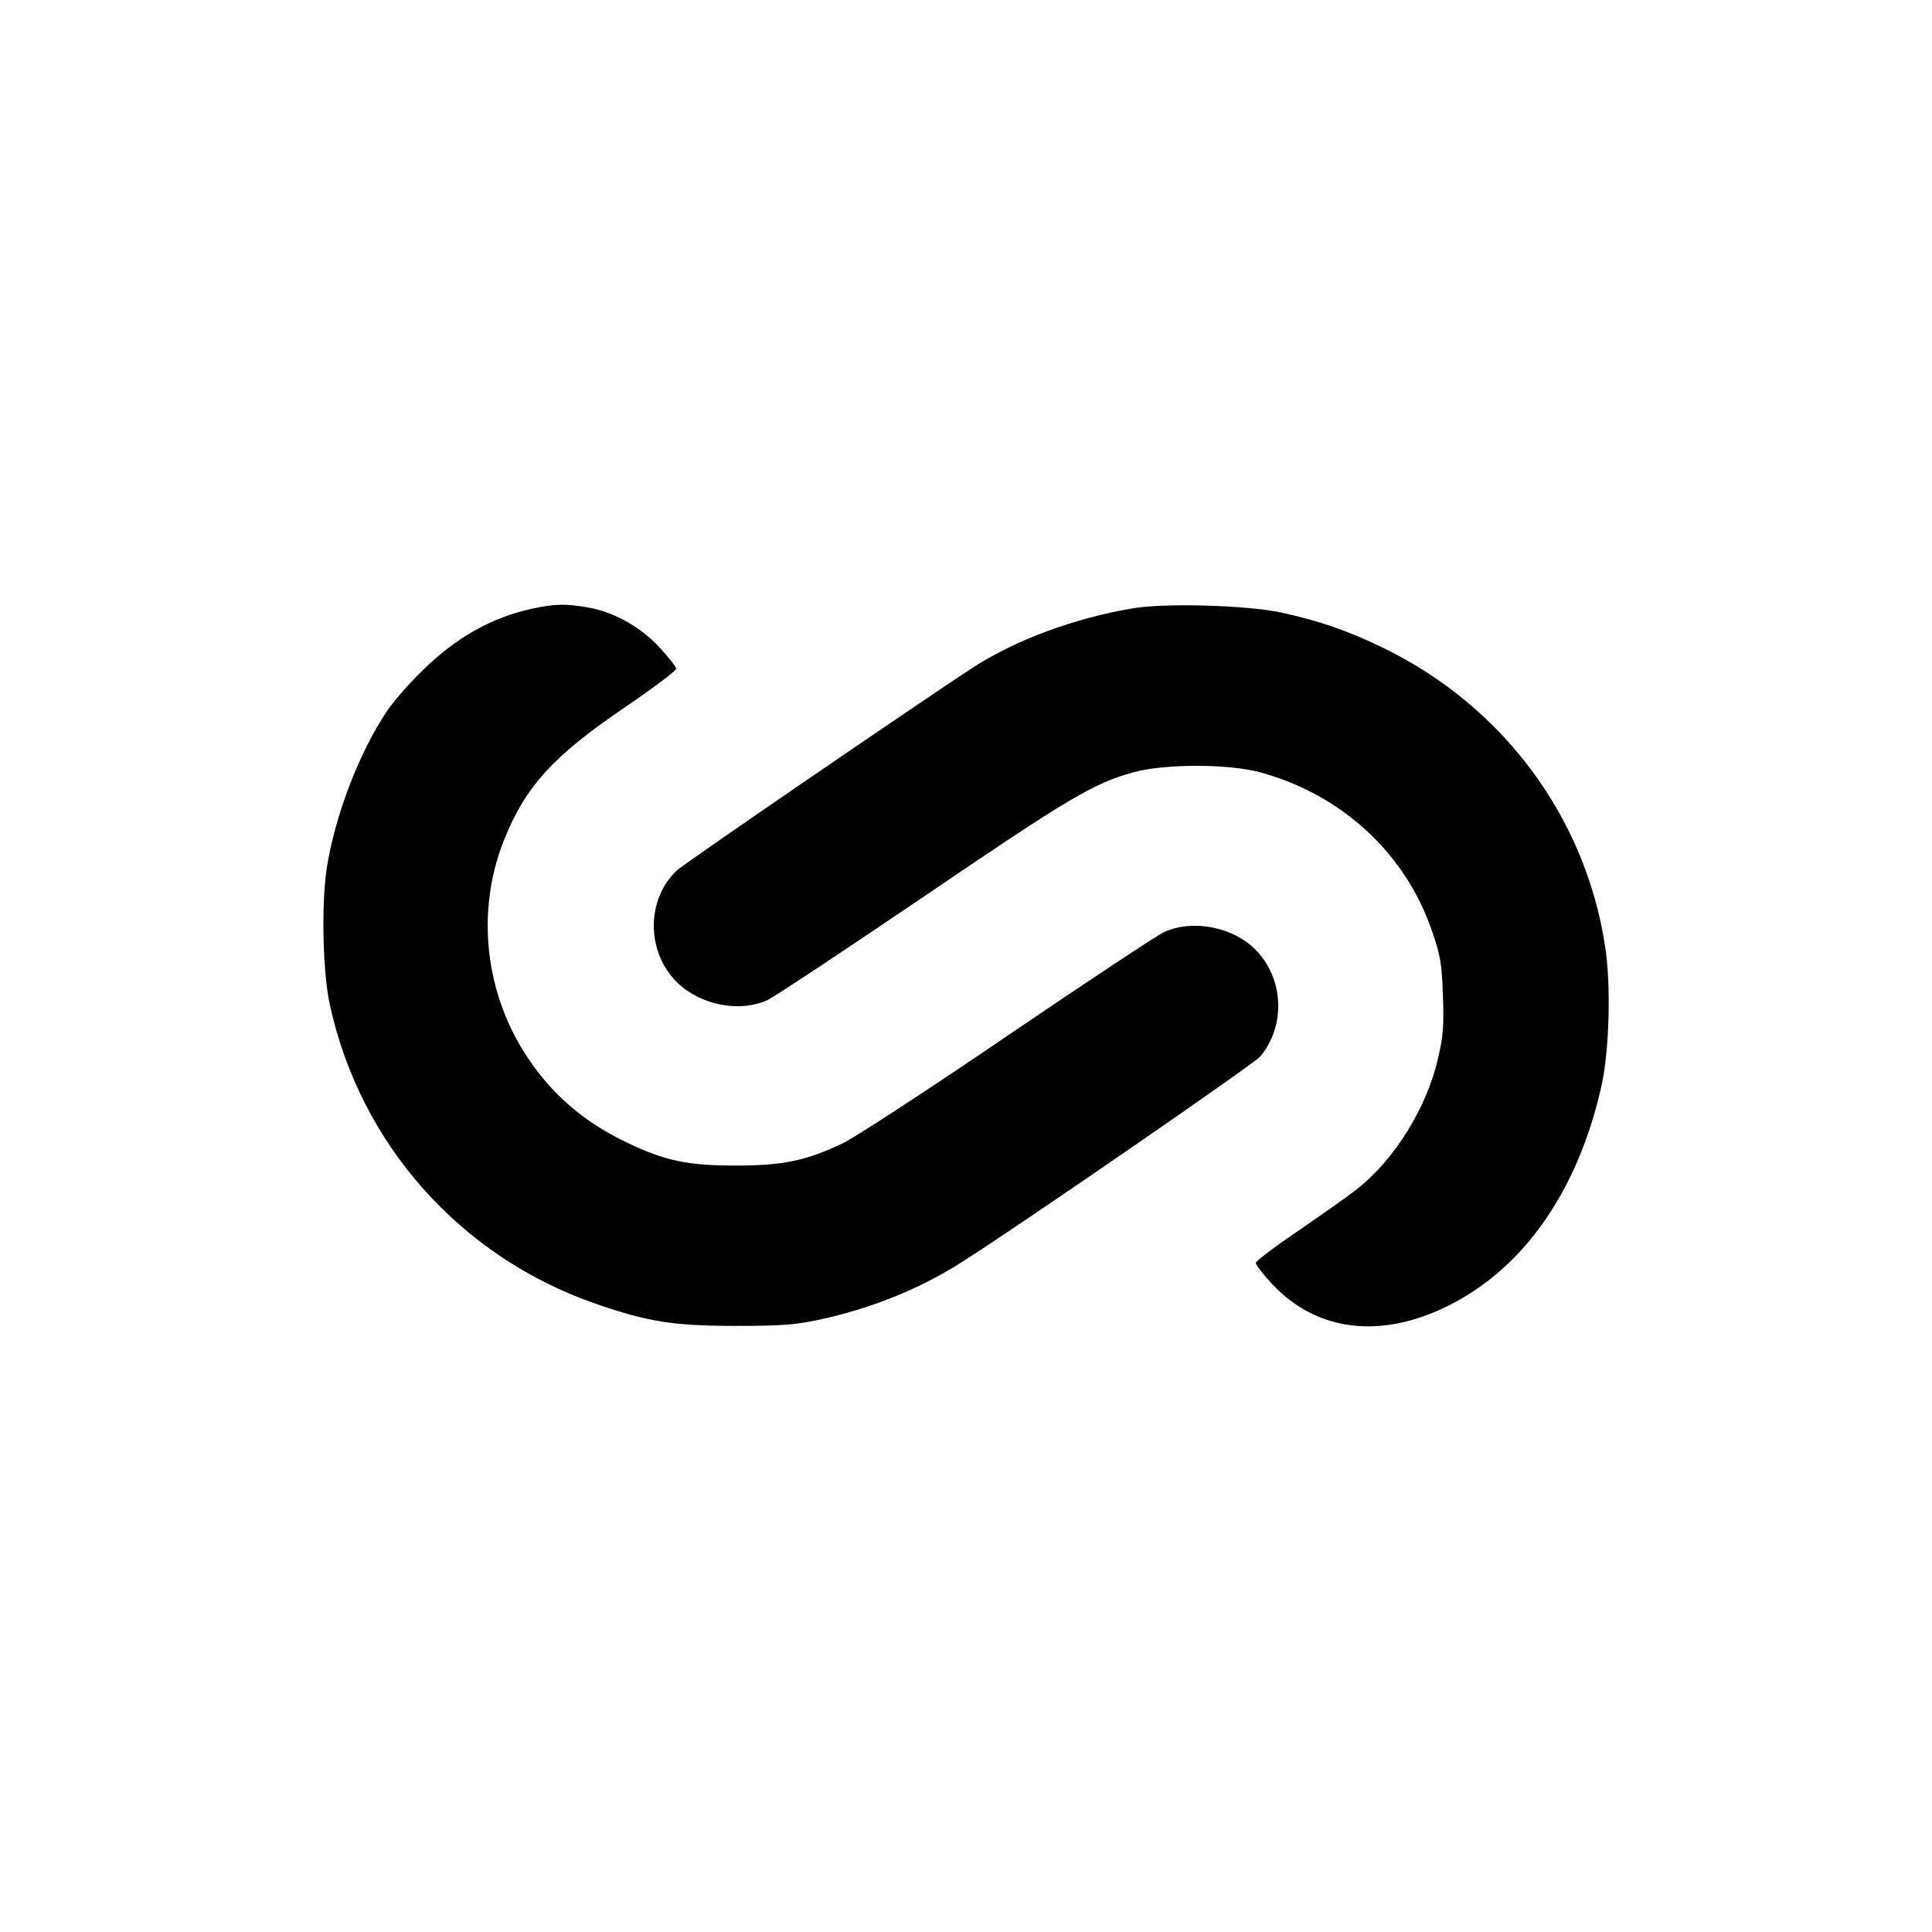 <?xml version="1.0" standalone="no"?>
<!DOCTYPE svg PUBLIC "-//W3C//DTD SVG 20010904//EN"
 "http://www.w3.org/TR/2001/REC-SVG-20010904/DTD/svg10.dtd">
<svg version="1.0" xmlns="http://www.w3.org/2000/svg"
 width="700pt" height="700pt" viewBox="0 0 700 700"
 preserveAspectRatio="xMidYMid meet">
<g transform="translate(0,700) scale(0.1,-0.1)"
fill="#000000" stroke="none">
<path d="M1930 4795 c-147 -31 -278 -105 -400 -225 -48 -47 -105 -112 -127
-145 -102 -152 -189 -379 -219 -570 -20 -132 -15 -376 11 -495 110 -506 473
-914 964 -1084 188 -65 280 -80 506 -80 168 0 216 4 301 22 187 40 361 110
509 203 195 122 1067 723 1091 751 93 111 86 283 -17 387 -82 83 -228 111
-331 64 -26 -12 -280 -180 -564 -373 -289 -197 -553 -369 -598 -391 -136 -65
-218 -82 -391 -82 -174 0 -255 17 -393 83 -149 71 -263 166 -352 296 -163 235
-198 539 -94 800 78 195 178 305 442 484 100 68 182 130 182 137 0 7 -28 42
-61 78 -71 76 -169 130 -264 145 -77 13 -115 12 -195 -5z"/>
<path d="M4105 4796 c-210 -35 -424 -114 -579 -214 -181 -118 -1048 -711
-1074 -736 -112 -106 -111 -298 4 -408 84 -80 223 -107 324 -62 25 12 279 180
565 374 531 361 617 412 762 452 112 31 343 31 458 0 298 -81 530 -296 625
-580 29 -84 34 -114 38 -229 4 -113 1 -147 -18 -229 -41 -178 -157 -365 -293
-472 -34 -27 -131 -95 -214 -152 -84 -57 -153 -109 -153 -116 0 -7 27 -42 60
-77 161 -172 394 -200 639 -77 272 136 466 413 552 789 30 128 37 374 14 516
-72 466 -370 866 -800 1076 -134 65 -233 99 -374 130 -123 26 -417 35 -536 15z"/>
</g>
</svg>
